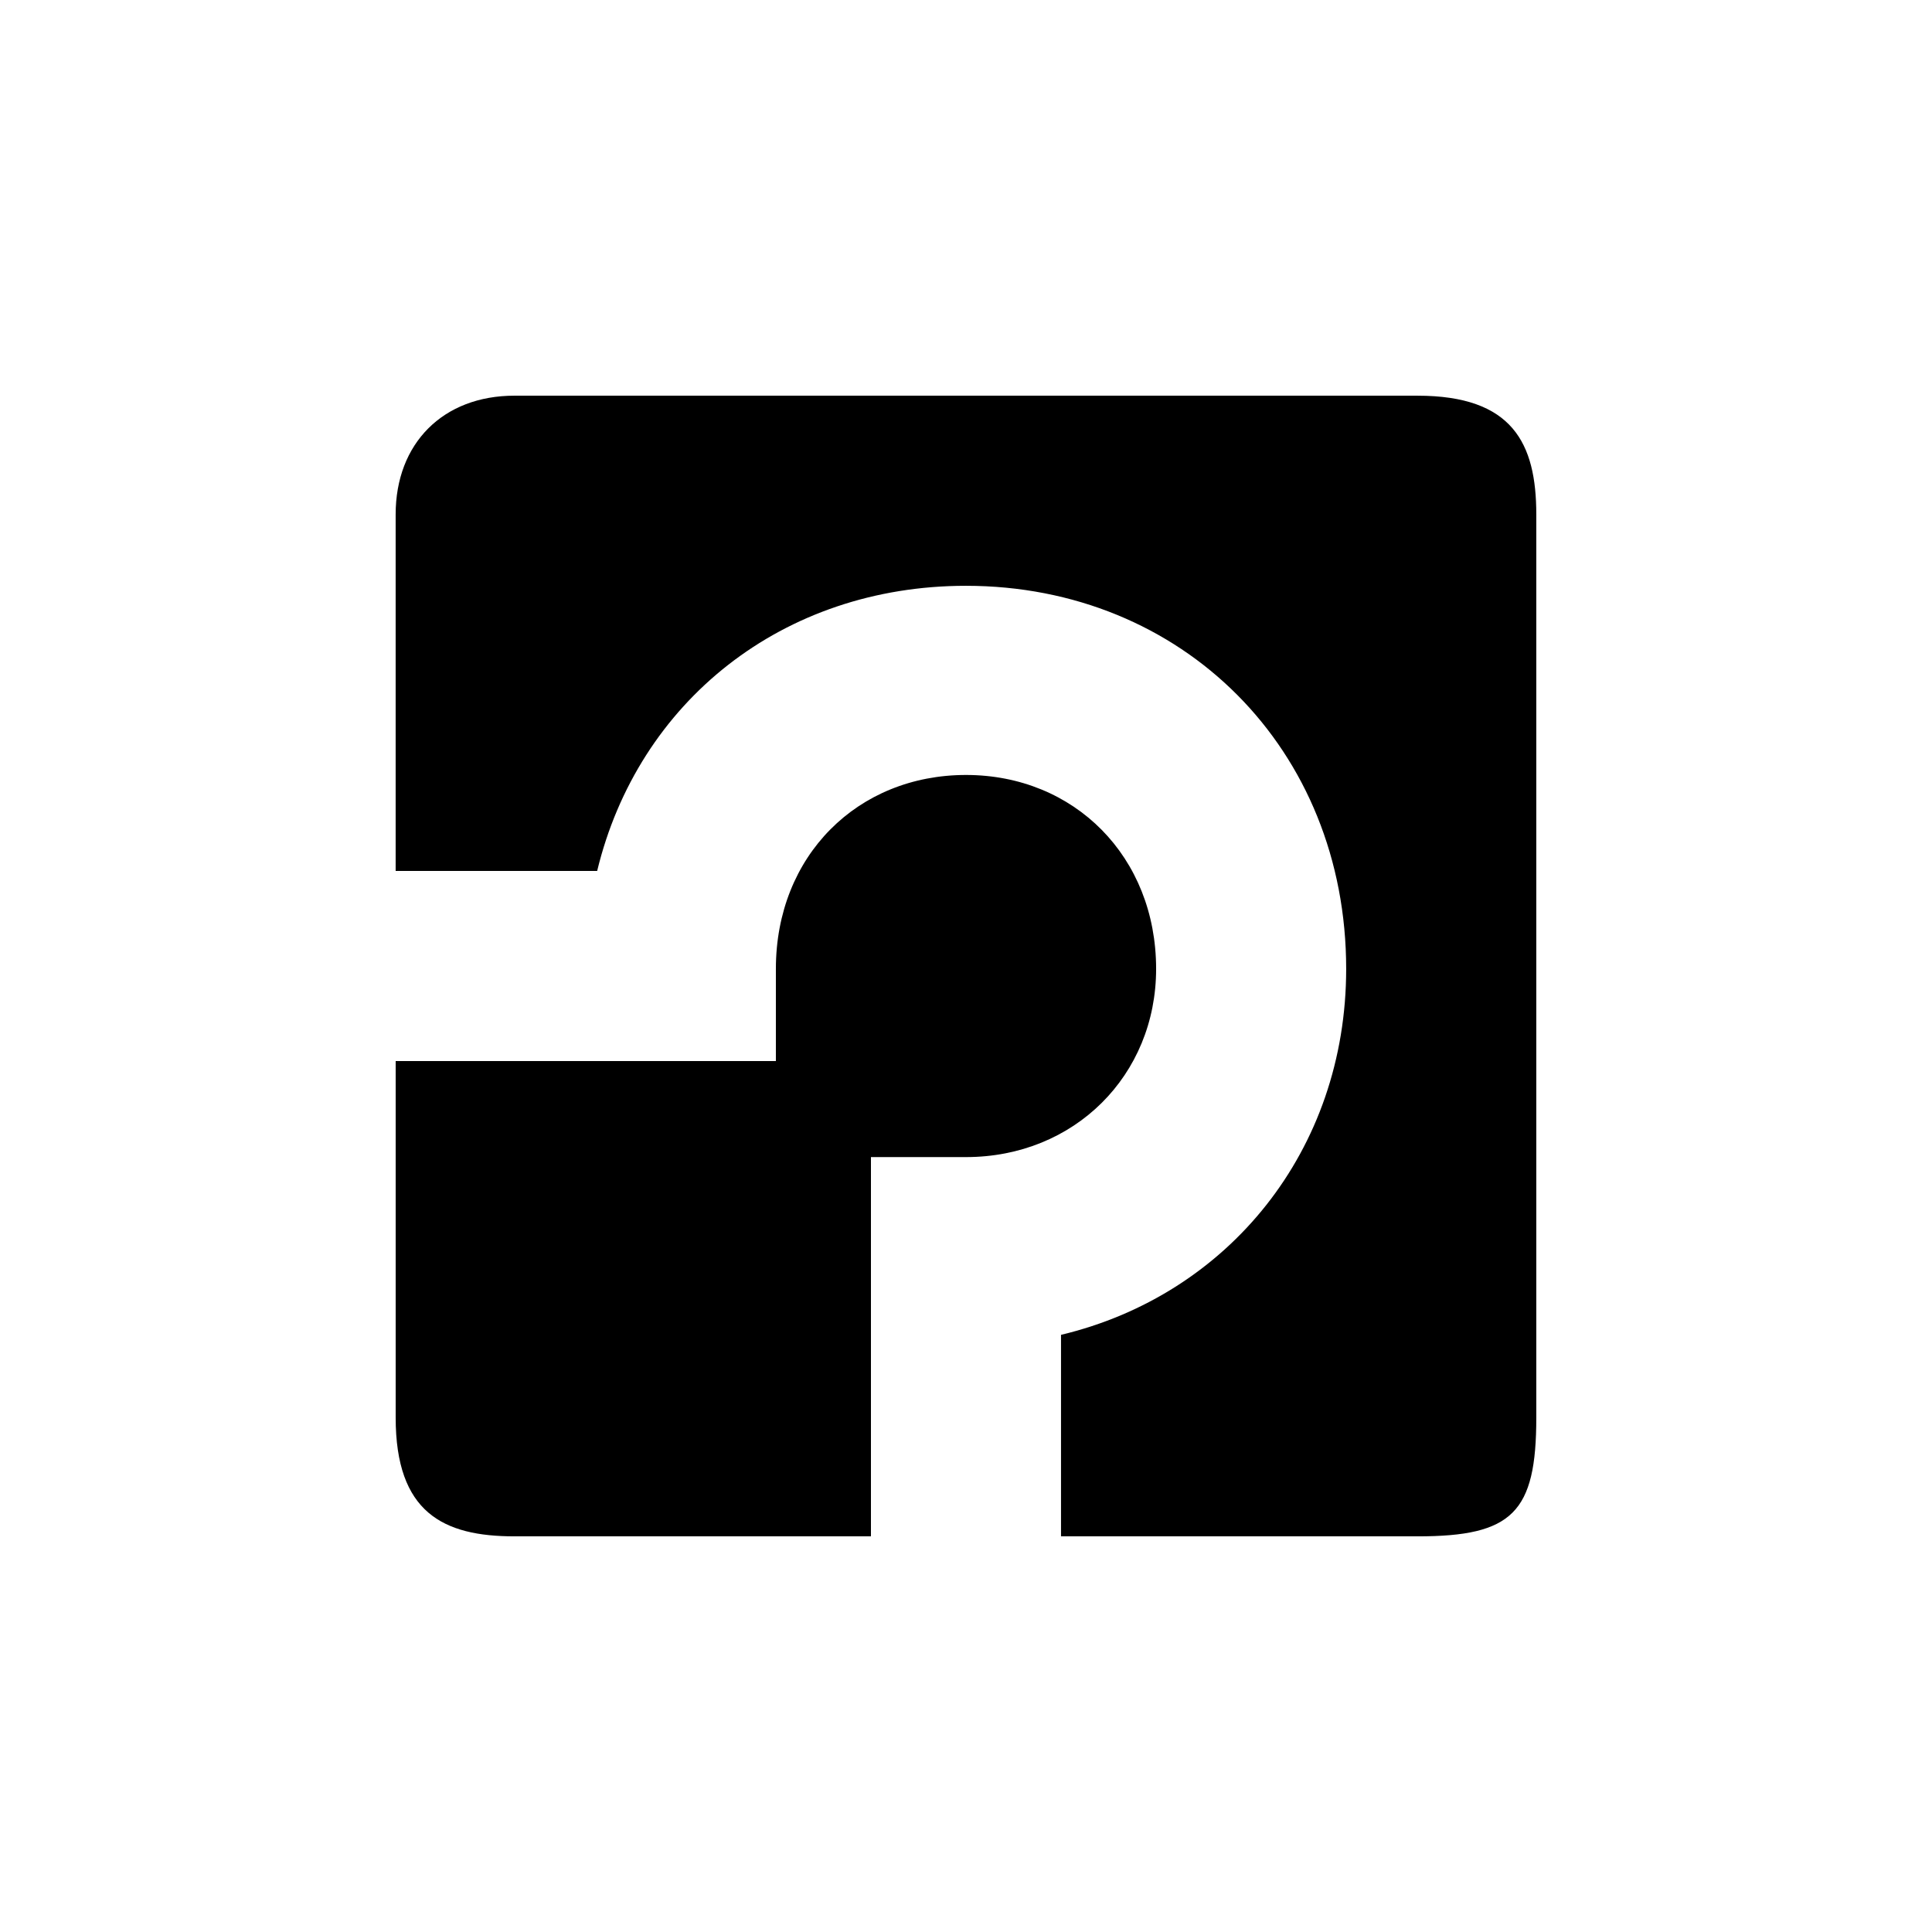 <?xml version="1.0" encoding="UTF-8"?>
<!-- Uploaded to: ICON Repo, www.iconrepo.com, Generator: ICON Repo Mixer Tools -->
<svg fill="#000000" width="800px" height="800px" version="1.1" viewBox="144 144 512 512" xmlns="http://www.w3.org/2000/svg">
 <path d="m519.65 248.86h-239.31c-18.895 0-31.488 12.594-31.488 31.488v94.465h53.402c10.832-44.84 49.121-75.57 97.738-75.57 57.434 0 100.76 43.328 100.76 101.52 0 48.113-31.234 86.402-75.57 96.984v53.402h94.465c25.191 0 31.488-6.297 31.488-31.488v-239.31c0-18.895-6.297-31.488-31.488-31.488zm-119.65 201.78c28.719 0 50.383-21.664 50.383-49.879 0-29.727-21.664-51.387-50.383-51.387s-50.383 21.41-50.383 51.387v24.434h-100.76v94.465c0 25.191 12.594 31.488 31.488 31.488h94.465v-100.51z"/>
</svg>